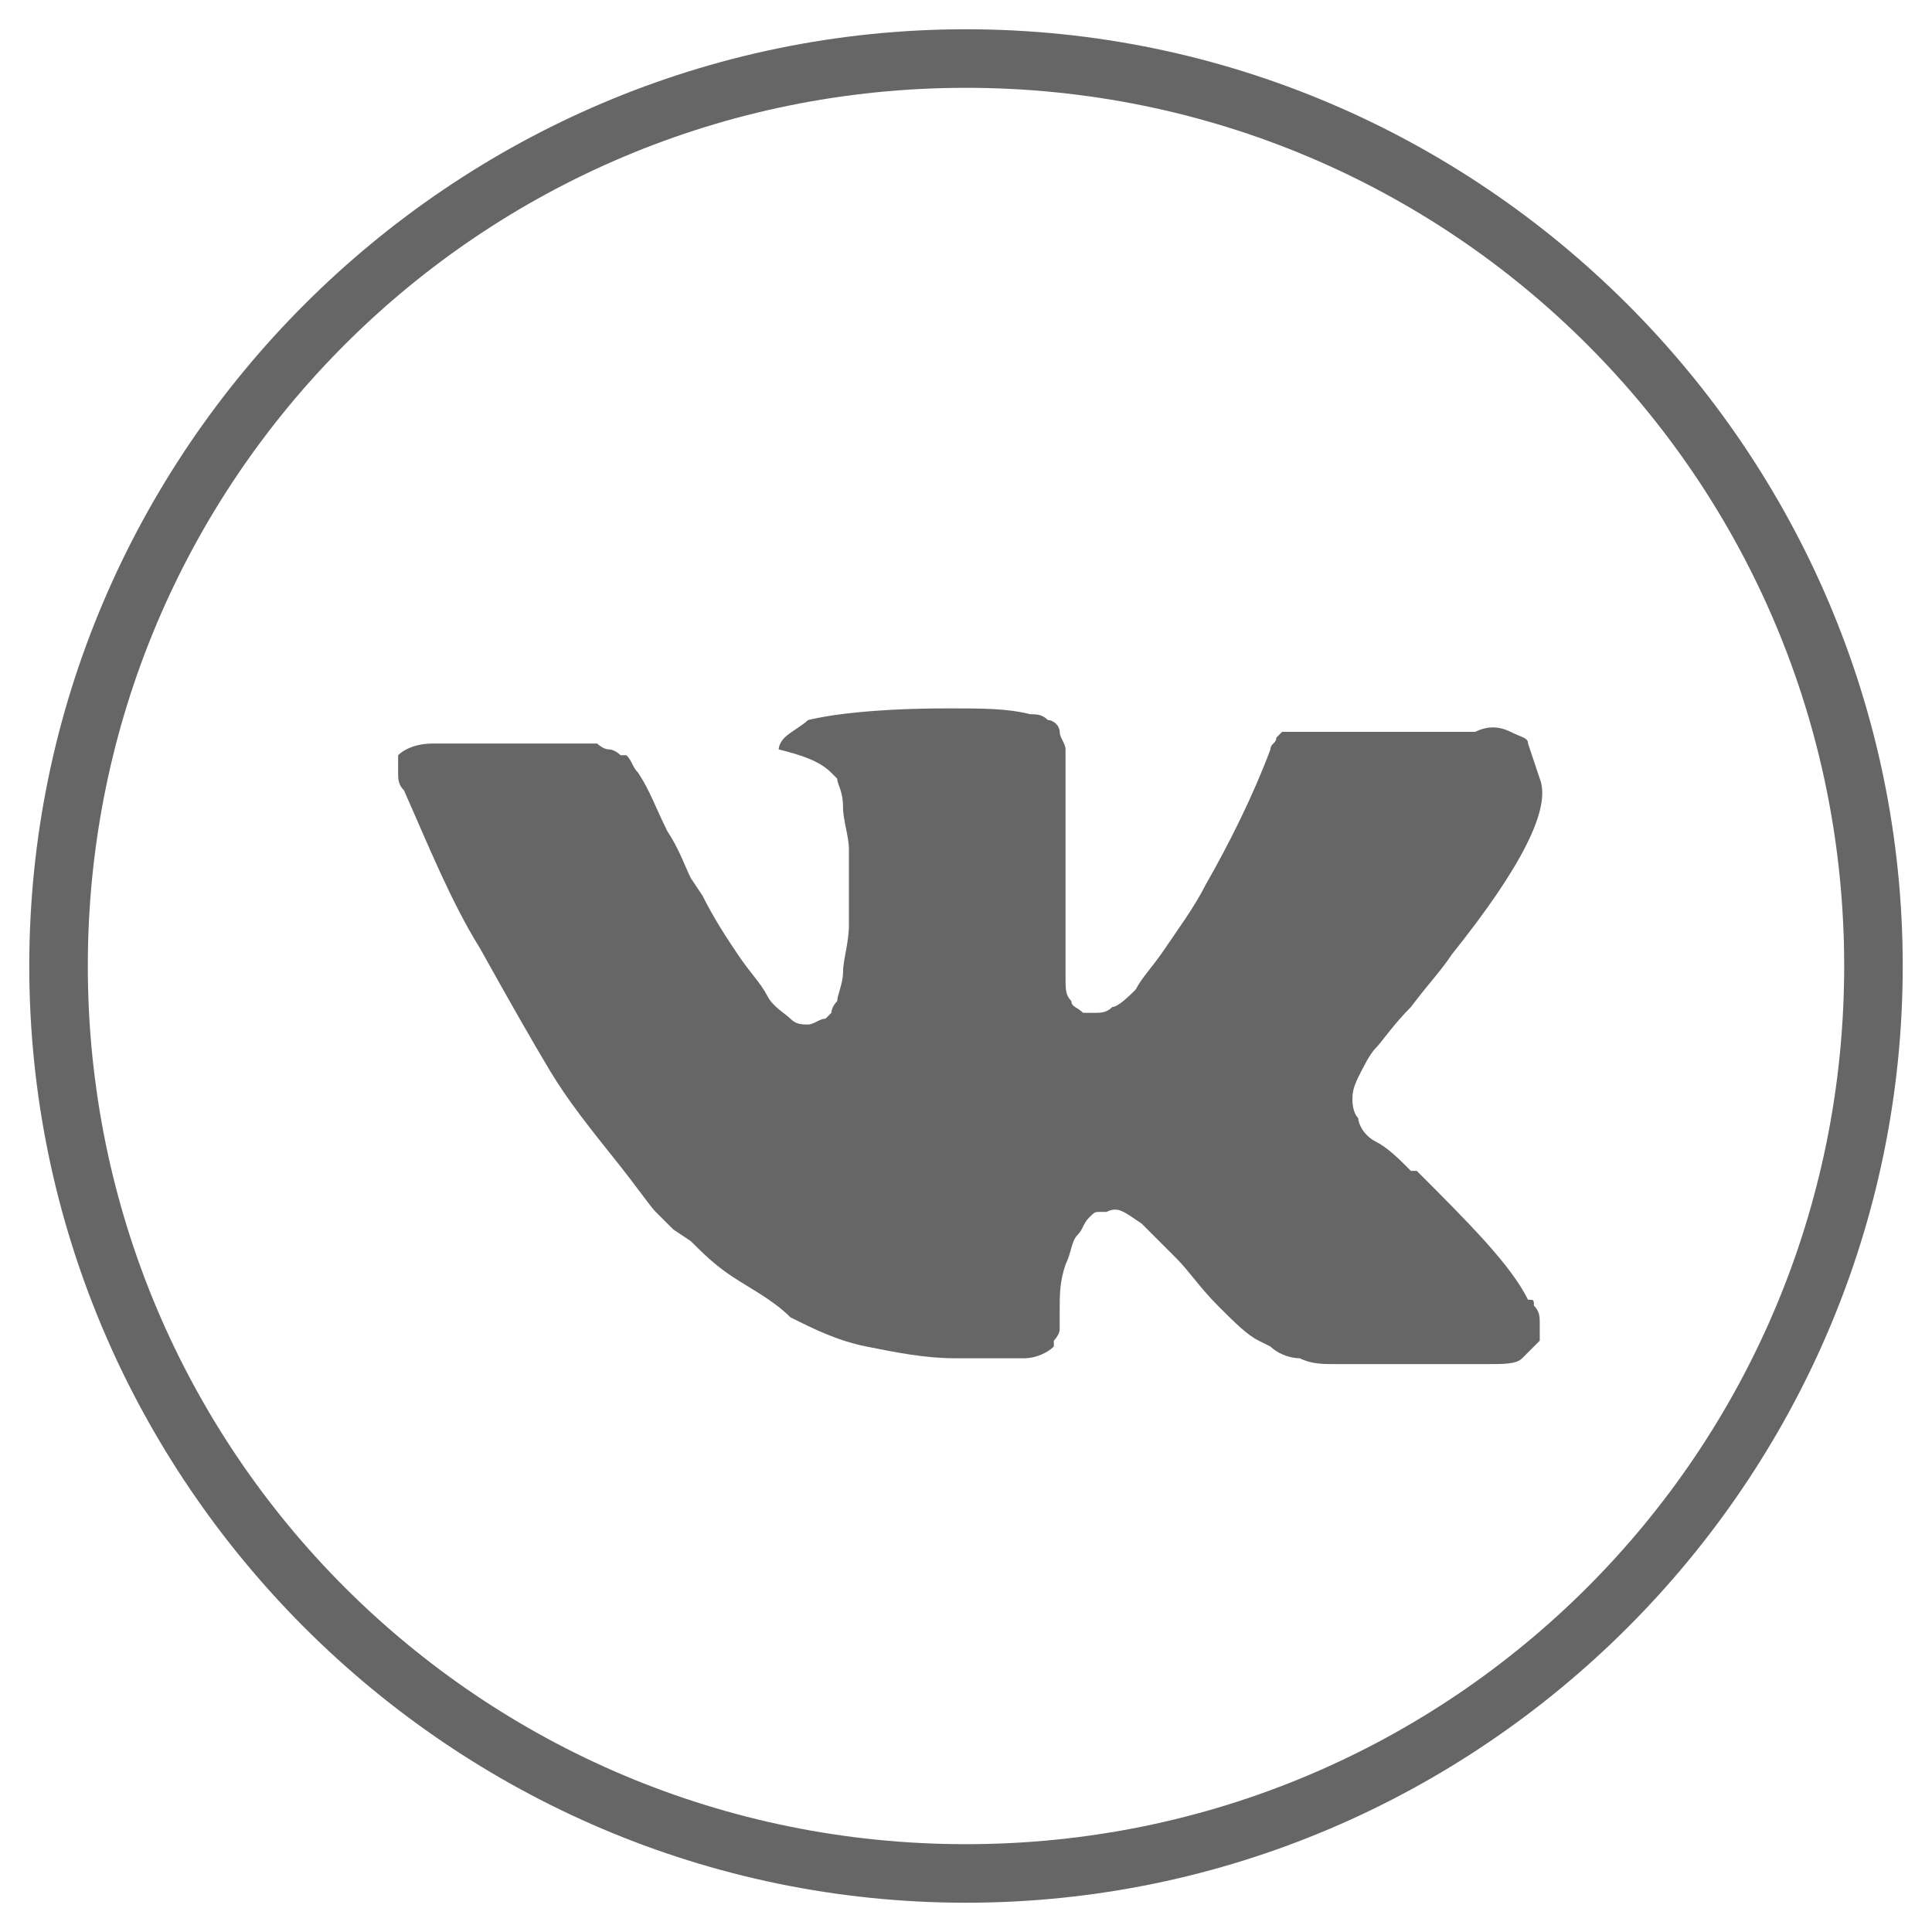 <?xml version="1.0" encoding="utf-8"?>
<!-- Generator: Adobe Illustrator 18.0.0, SVG Export Plug-In . SVG Version: 6.00 Build 0)  -->
<!DOCTYPE svg PUBLIC "-//W3C//DTD SVG 1.1//EN" "http://www.w3.org/Graphics/SVG/1.1/DTD/svg11.dtd">
<svg version="1.1" id="Layer_1" xmlns="http://www.w3.org/2000/svg" xmlns:xlink="http://www.w3.org/1999/xlink" x="0px" y="0px"
	 viewBox="283 283.5 33 33" enable-background="new 283 283.5 33 33" xml:space="preserve">
<path fill="#666666" d="M299.5,285c8.3,0,15,6.7,15,15c0,8.3-6.7,15-15,15s-15-6.7-15-15C284.5,291.7,291.2,285,299.5,285
	 M299.5,284c-8.8,0-16,7.2-16,16c0,8.8,7.2,16,16,16c8.8,0,16-7.2,16-16C315.5,291.2,308.3,284,299.5,284L299.5,284z M309.1,296.2
	c0-0.1-0.1-0.1-0.3-0.2c-0.2-0.1-0.4-0.1-0.6,0l-2.9,0c-0.1,0-0.1,0-0.2,0c-0.1,0-0.1,0-0.1,0c0,0,0,0-0.1,0l0,0
	c0,0-0.1,0.1-0.1,0.1c0,0.1-0.1,0.1-0.1,0.2c-0.3,0.8-0.7,1.6-1.1,2.3c-0.2,0.4-0.5,0.8-0.7,1.1c-0.2,0.3-0.4,0.5-0.5,0.7
	c-0.1,0.1-0.3,0.3-0.4,0.3c-0.1,0.1-0.2,0.1-0.3,0.1c-0.1,0-0.1,0-0.2,0c-0.1-0.1-0.2-0.1-0.2-0.2c-0.1-0.1-0.1-0.2-0.1-0.4
	c0-0.2,0-0.3,0-0.4c0-0.1,0-0.3,0-0.5c0-0.2,0-0.3,0-0.4c0-0.3,0-0.5,0-0.8c0-0.3,0-0.5,0-0.7c0-0.2,0-0.4,0-0.6c0-0.2,0-0.3,0-0.5
	c0-0.1-0.1-0.2-0.1-0.3c0-0.1-0.1-0.2-0.2-0.2c-0.1-0.1-0.2-0.1-0.3-0.1c-0.4-0.1-0.8-0.1-1.4-0.1c-1.2,0-2,0.1-2.4,0.2
	c-0.1,0.1-0.3,0.2-0.4,0.3c-0.1,0.1-0.1,0.2-0.1,0.2c0.4,0.1,0.7,0.2,0.9,0.4l0.1,0.1c0,0.1,0.1,0.2,0.1,0.5c0,0.2,0.1,0.5,0.1,0.7
	c0,0.5,0,0.9,0,1.3c0,0.3-0.1,0.6-0.1,0.8c0,0.2-0.1,0.4-0.1,0.5c-0.1,0.1-0.1,0.2-0.1,0.2c0,0,0,0-0.1,0.1c-0.1,0-0.2,0.1-0.3,0.1
	c-0.1,0-0.2,0-0.3-0.1c-0.1-0.1-0.3-0.2-0.4-0.4c-0.1-0.2-0.3-0.4-0.5-0.7c-0.2-0.3-0.4-0.6-0.6-1l-0.2-0.3
	c-0.1-0.2-0.2-0.5-0.4-0.8c-0.2-0.4-0.3-0.7-0.5-1c-0.1-0.1-0.1-0.2-0.2-0.3l-0.1,0c0,0-0.1-0.1-0.2-0.1c-0.1,0-0.2-0.1-0.2-0.1
	l-2.8,0c-0.3,0-0.5,0.1-0.6,0.2l0,0.1c0,0,0,0.1,0,0.2c0,0.1,0,0.2,0.1,0.3c0.4,0.9,0.8,1.9,1.3,2.7c0.5,0.9,0.9,1.6,1.2,2.1
	c0.3,0.5,0.7,1,1.1,1.5c0.4,0.5,0.6,0.8,0.7,0.9c0.1,0.1,0.2,0.2,0.3,0.3l0.3,0.2c0.2,0.2,0.4,0.4,0.7,0.6c0.3,0.2,0.7,0.4,1,0.7
	c0.4,0.2,0.8,0.4,1.3,0.5c0.5,0.1,1,0.2,1.5,0.2h1.2c0.2,0,0.4-0.1,0.5-0.2l0-0.1c0,0,0.1-0.1,0.1-0.2c0-0.1,0-0.2,0-0.3
	c0-0.3,0-0.5,0.1-0.8c0.1-0.2,0.1-0.4,0.2-0.5c0.1-0.1,0.1-0.2,0.2-0.3c0.1-0.1,0.1-0.1,0.2-0.1c0,0,0.1,0,0.1,0
	c0.2-0.1,0.3,0,0.6,0.2c0.2,0.2,0.4,0.4,0.6,0.6c0.2,0.2,0.4,0.5,0.7,0.8c0.3,0.3,0.5,0.5,0.7,0.6l0.2,0.1c0.1,0.1,0.3,0.2,0.5,0.2
	c0.2,0.1,0.4,0.1,0.6,0.1l2.6,0c0.3,0,0.5,0,0.6-0.1c0.1-0.1,0.2-0.2,0.3-0.3c0-0.1,0-0.2,0-0.3c0-0.1,0-0.2-0.1-0.3
	c0-0.1,0-0.1-0.1-0.1c-0.3-0.6-1-1.3-1.9-2.2c0,0,0,0-0.1,0c-0.2-0.2-0.4-0.4-0.6-0.5c-0.2-0.1-0.3-0.3-0.3-0.4
	c-0.1-0.1-0.1-0.3-0.1-0.3c0-0.1,0-0.2,0.1-0.4c0.1-0.2,0.2-0.4,0.3-0.5c0.1-0.1,0.3-0.4,0.6-0.7c0.3-0.4,0.5-0.6,0.7-0.9
	c1.2-1.5,1.7-2.5,1.5-3L309.1,296.2z"/>
</svg>
